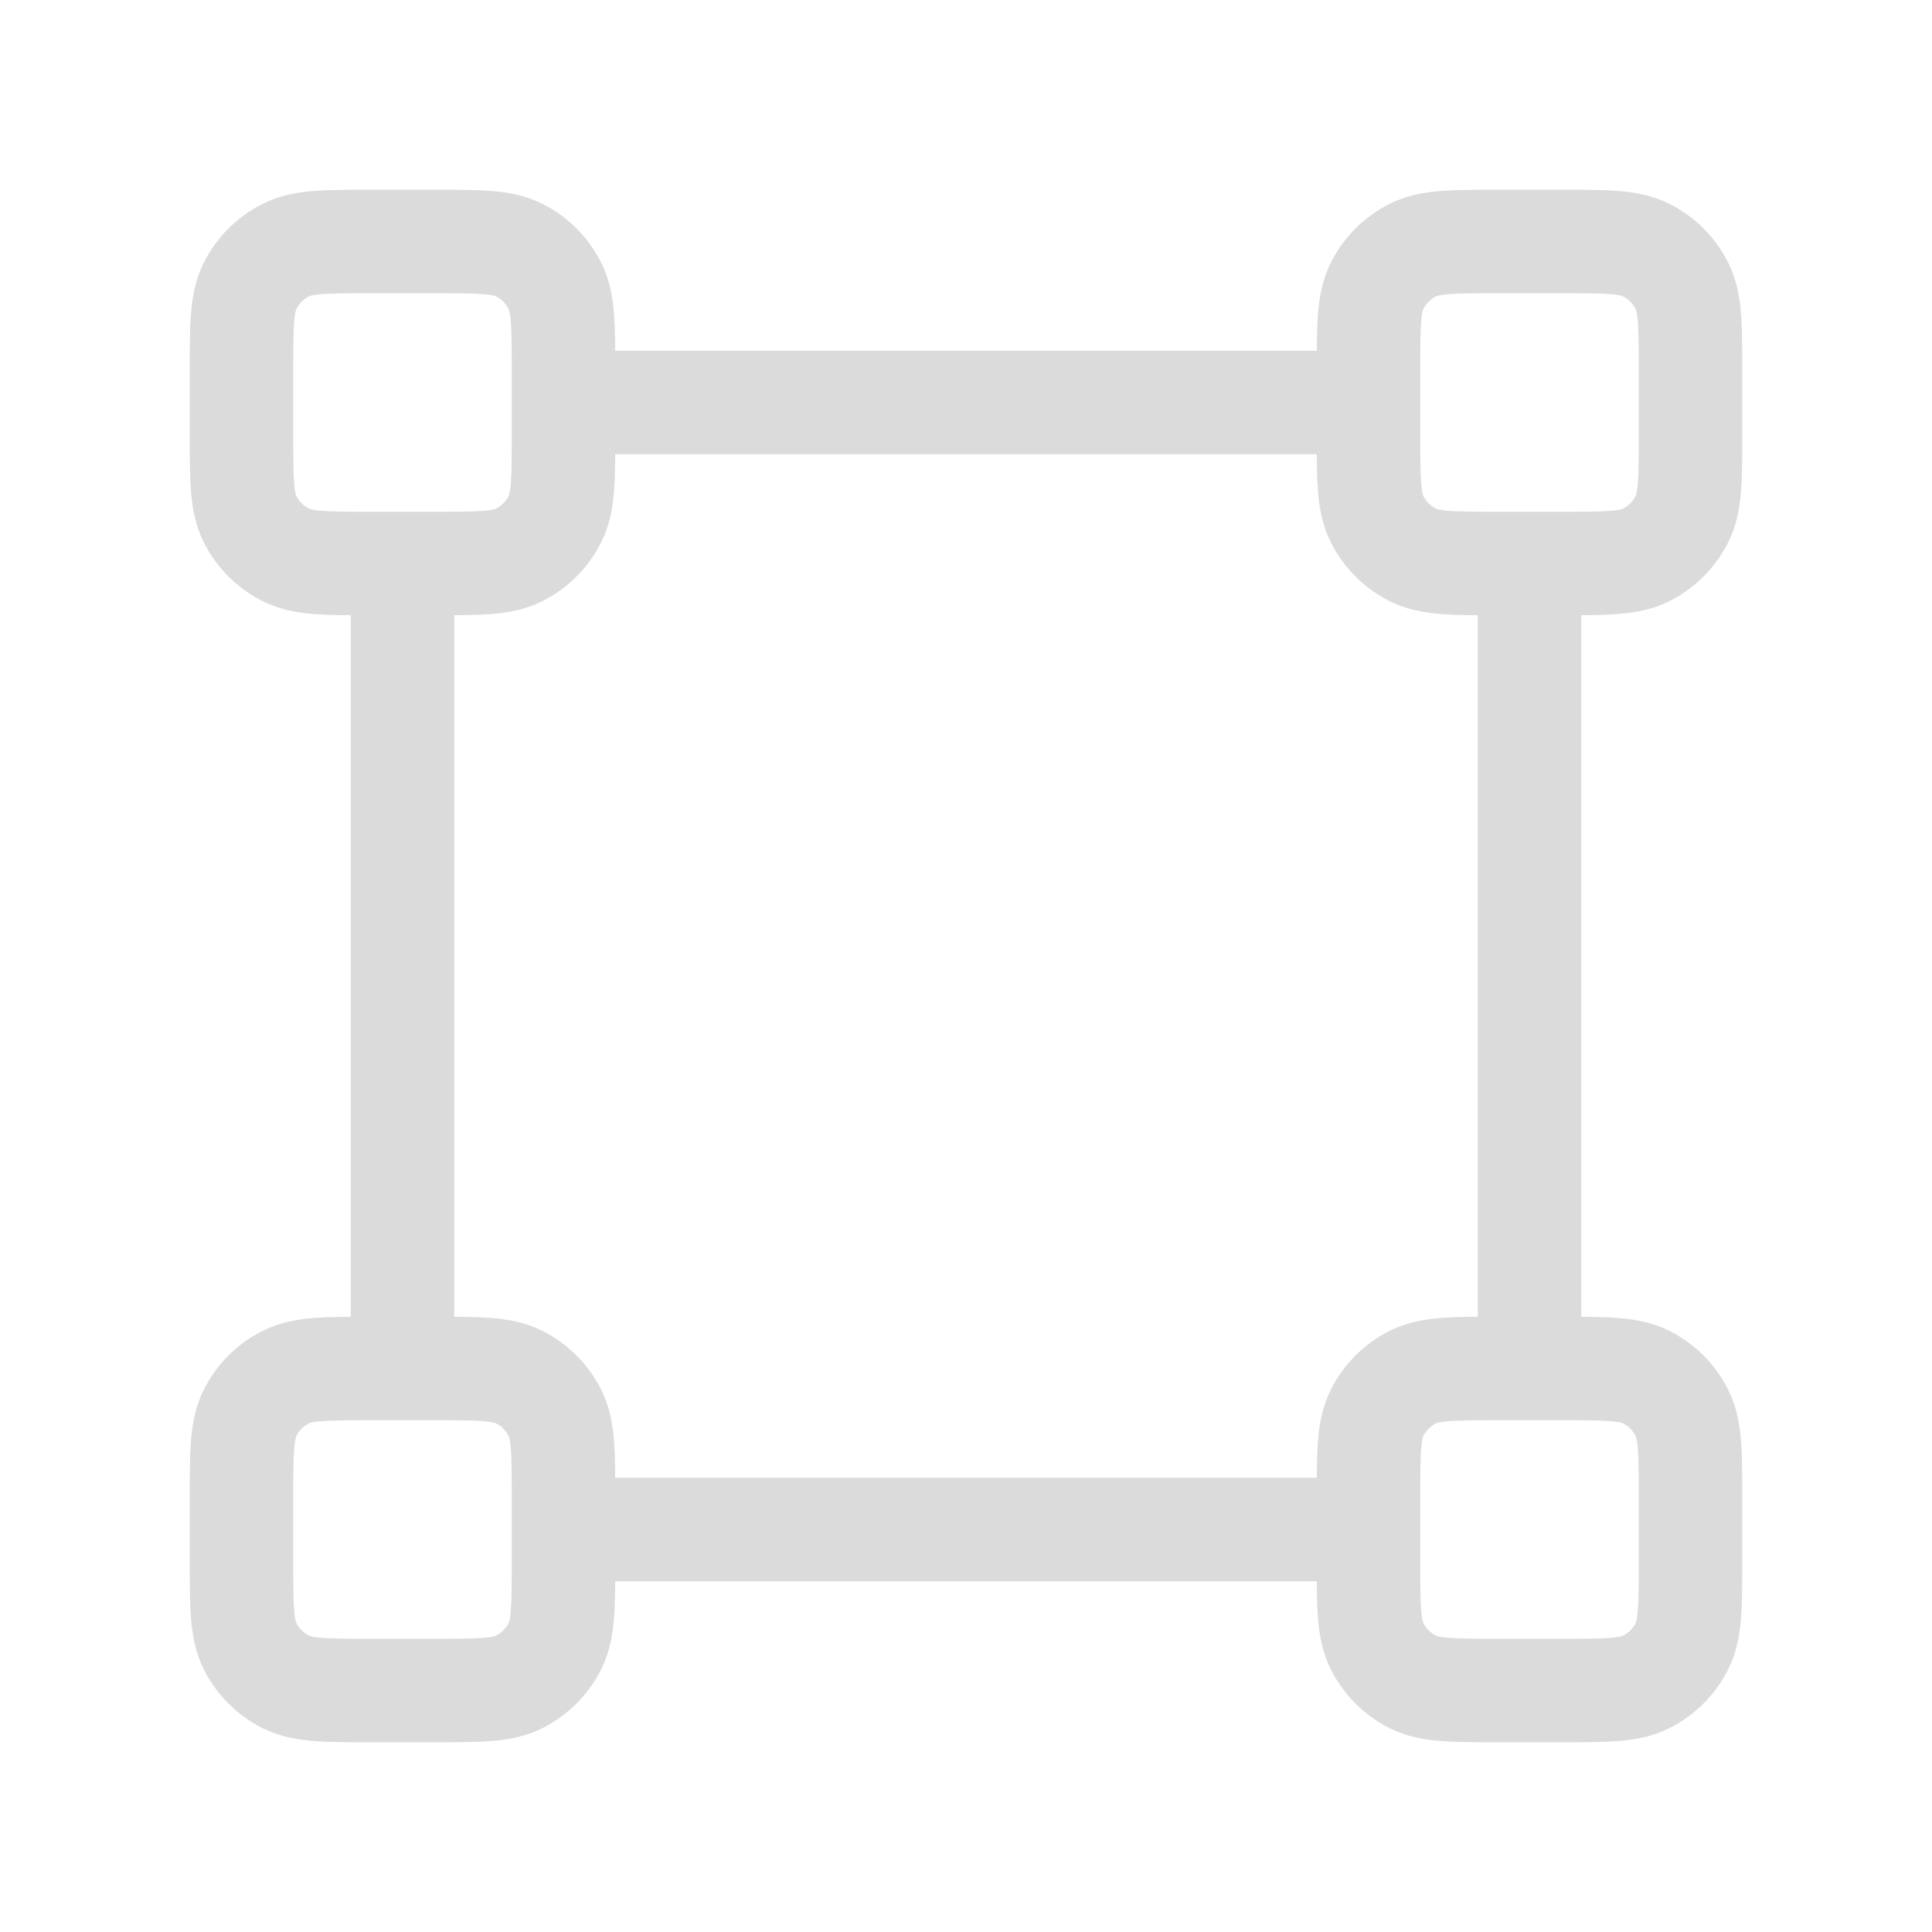 <?xml version="1.0" encoding="UTF-8"?> <svg xmlns="http://www.w3.org/2000/svg" width="56" height="56" viewBox="0 0 56 56" fill="none"><g opacity="0.15"><path d="M44.333 16.333V39.667M11.667 16.333V39.667M39.667 11.667L16.333 11.667M39.667 44.333H16.333M10.733 16.333H12.6C13.907 16.333 14.56 16.333 15.059 16.079C15.498 15.855 15.855 15.498 16.079 15.059C16.333 14.56 16.333 13.907 16.333 12.6V10.733C16.333 9.427 16.333 8.773 16.079 8.274C15.855 7.835 15.498 7.478 15.059 7.254C14.56 7 13.907 7 12.6 7H10.733C9.427 7 8.773 7 8.274 7.254C7.835 7.478 7.478 7.835 7.254 8.274C7 8.773 7 9.427 7 10.733V12.6C7 13.907 7 14.56 7.254 15.059C7.478 15.498 7.835 15.855 8.274 16.079C8.773 16.333 9.427 16.333 10.733 16.333ZM10.733 49H12.6C13.907 49 14.56 49 15.059 48.746C15.498 48.522 15.855 48.165 16.079 47.726C16.333 47.227 16.333 46.574 16.333 45.267V43.4C16.333 42.093 16.333 41.44 16.079 40.941C15.855 40.502 15.498 40.145 15.059 39.921C14.56 39.667 13.907 39.667 12.6 39.667H10.733C9.427 39.667 8.773 39.667 8.274 39.921C7.835 40.145 7.478 40.502 7.254 40.941C7 41.44 7 42.093 7 43.4V45.267C7 46.574 7 47.227 7.254 47.726C7.478 48.165 7.835 48.522 8.274 48.746C8.773 49 9.427 49 10.733 49ZM43.4 16.333H45.267C46.574 16.333 47.227 16.333 47.726 16.079C48.165 15.855 48.522 15.498 48.746 15.059C49 14.56 49 13.907 49 12.6V10.733C49 9.427 49 8.773 48.746 8.274C48.522 7.835 48.165 7.478 47.726 7.254C47.227 7 46.574 7 45.267 7H43.4C42.093 7 41.44 7 40.941 7.254C40.502 7.478 40.145 7.835 39.921 8.274C39.667 8.773 39.667 9.427 39.667 10.733V12.6C39.667 13.907 39.667 14.56 39.921 15.059C40.145 15.498 40.502 15.855 40.941 16.079C41.44 16.333 42.093 16.333 43.4 16.333ZM43.4 49H45.267C46.574 49 47.227 49 47.726 48.746C48.165 48.522 48.522 48.165 48.746 47.726C49 47.227 49 46.574 49 45.267V43.4C49 42.093 49 41.44 48.746 40.941C48.522 40.502 48.165 40.145 47.726 39.921C47.227 39.667 46.574 39.667 45.267 39.667H43.4C42.093 39.667 41.44 39.667 40.941 39.921C40.502 40.145 40.145 40.502 39.921 40.941C39.667 41.44 39.667 42.093 39.667 43.4V45.267C39.667 46.574 39.667 47.227 39.921 47.726C40.145 48.165 40.502 48.522 40.941 48.746C41.44 49 42.093 49 43.4 49Z" stroke="#0F0F0F" stroke-width="3" stroke-linecap="round" stroke-linejoin="round"></path></g></svg> 